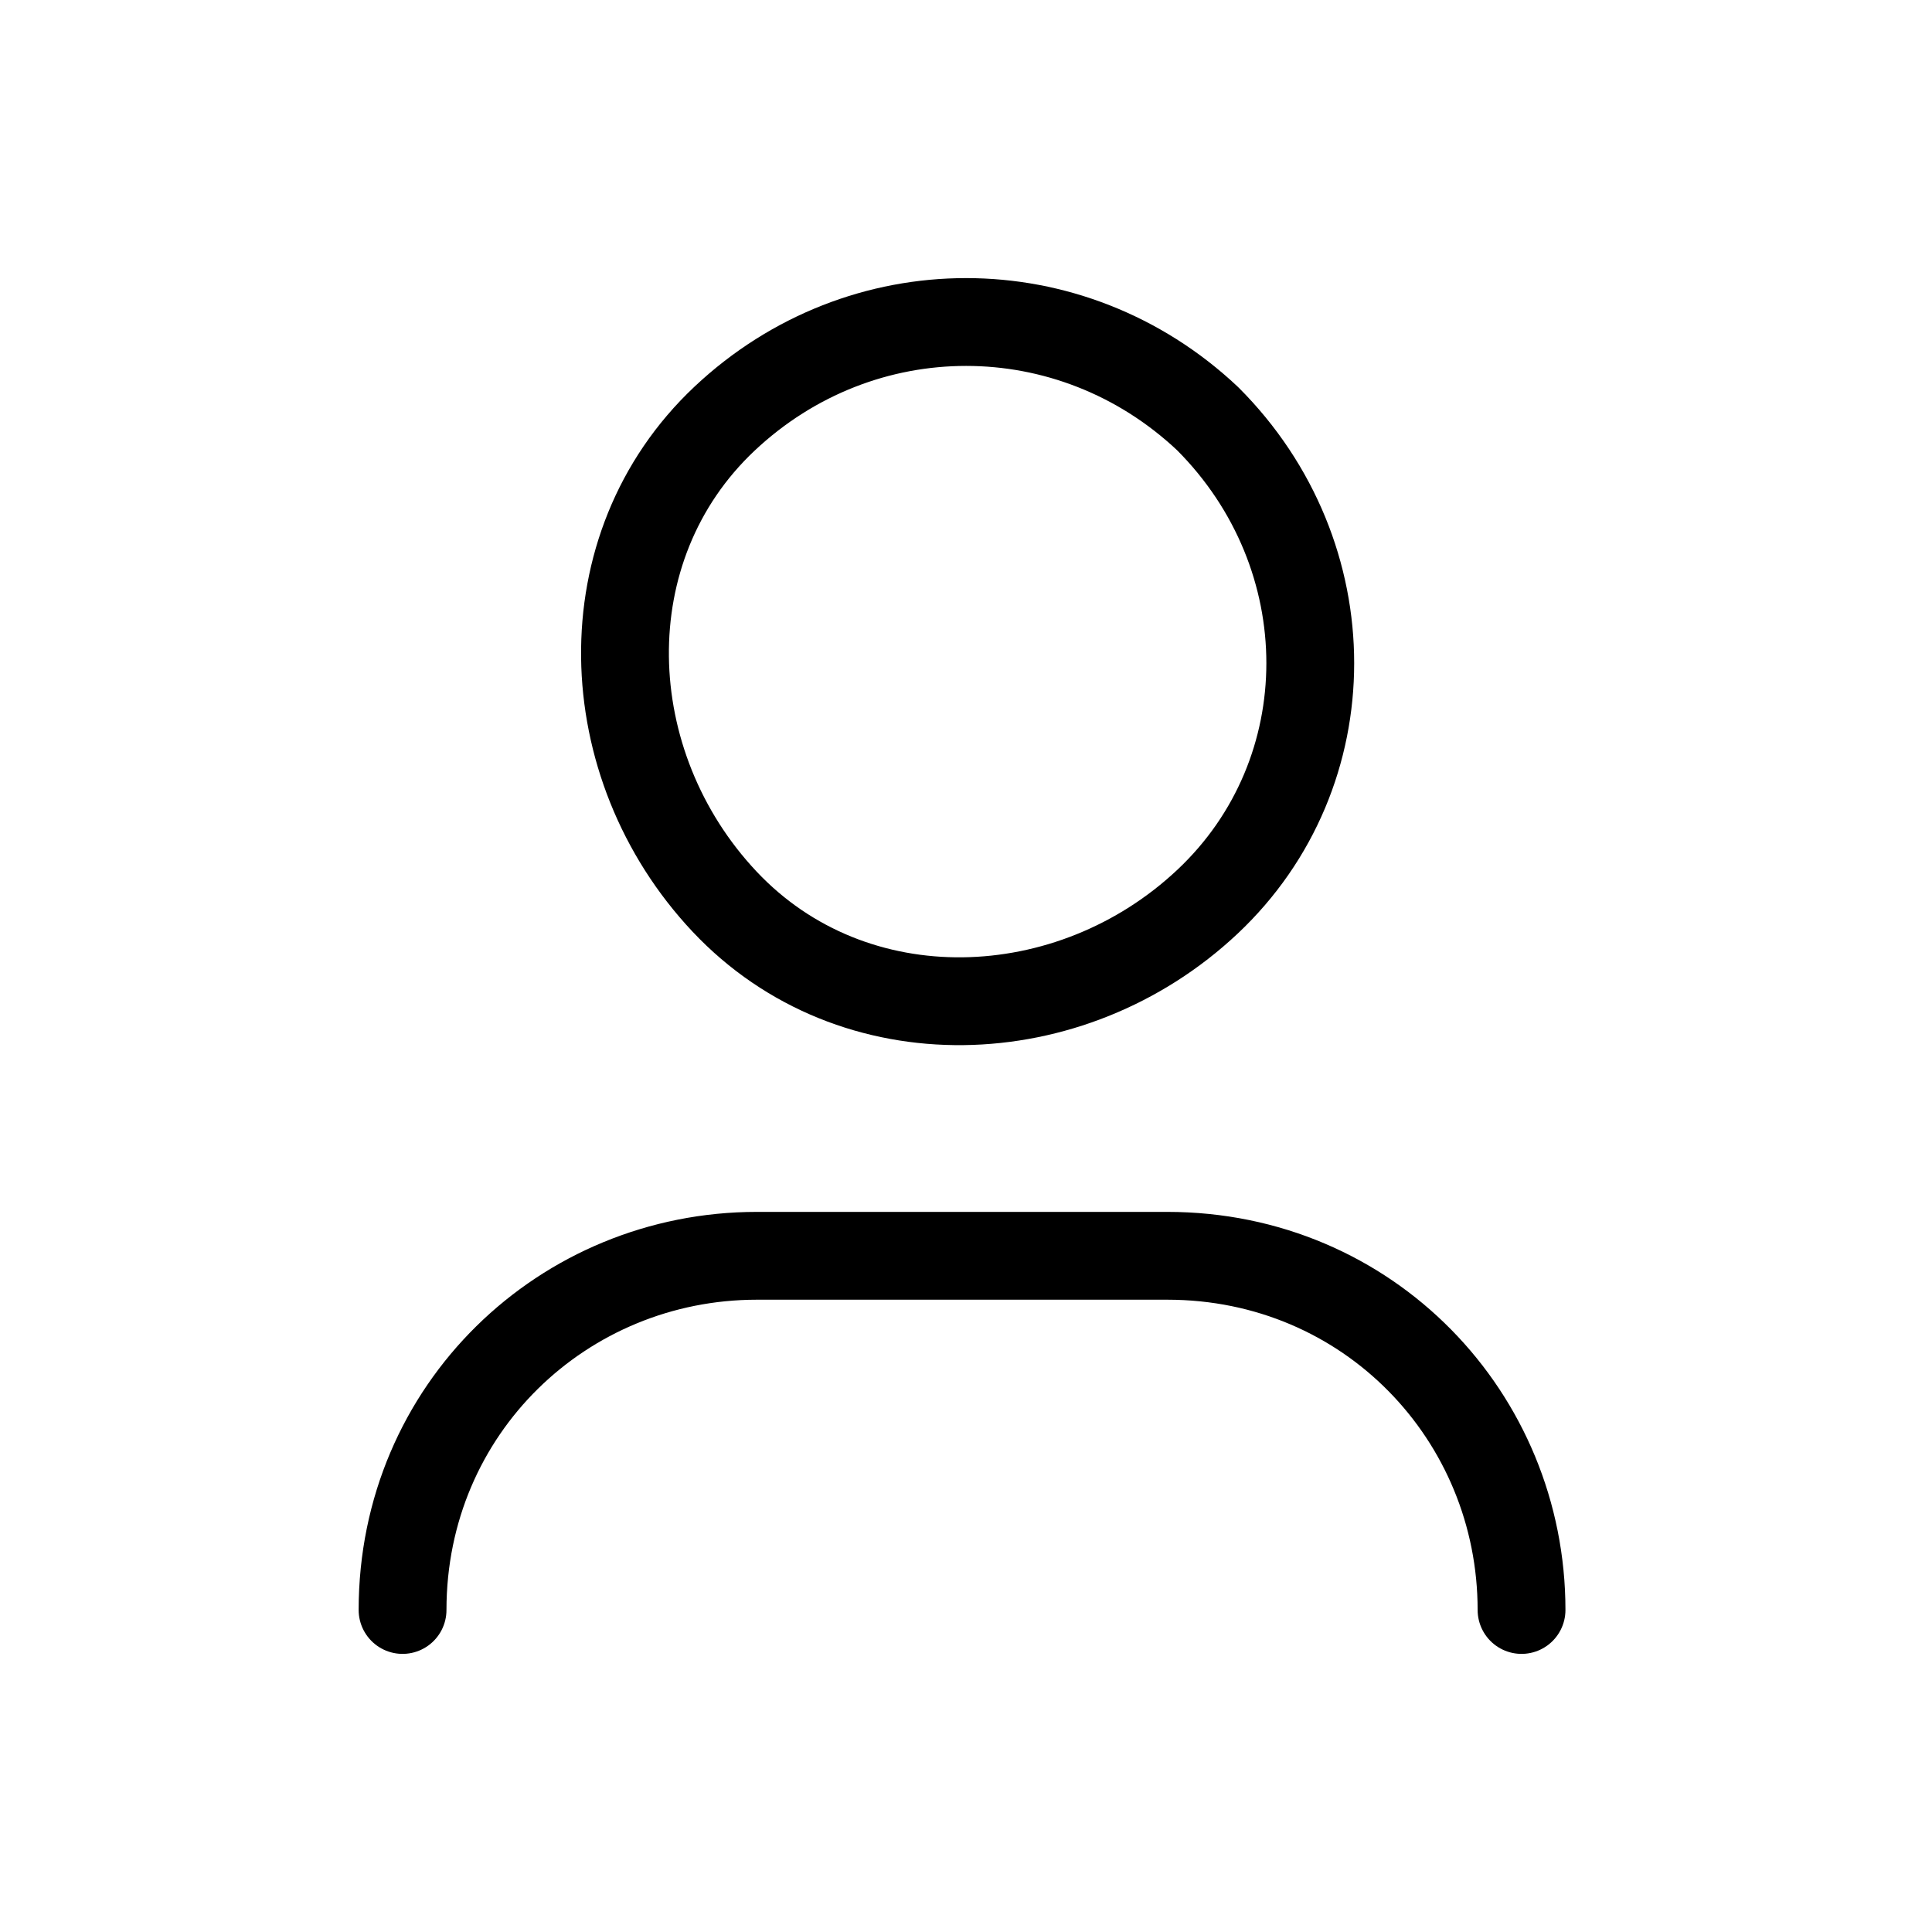 <svg width="22" height="22" viewBox="0 0 22 22" fill="none" xmlns="http://www.w3.org/2000/svg">
<path d="M4.584 18.333C4.584 16.041 6.418 14.3 8.618 14.3H13.293C15.584 14.3 17.326 16.133 17.326 18.333" stroke="black" stroke-linecap="round" stroke-linejoin="round"/>
<path d="M13.751 4.767C15.31 6.325 15.31 8.8 13.751 10.267C12.193 11.733 9.718 11.825 8.251 10.267C6.785 8.708 6.693 6.233 8.251 4.767C9.81 3.3 12.193 3.3 13.751 4.767" stroke="black" stroke-linecap="round" stroke-linejoin="round"/>
</svg>
